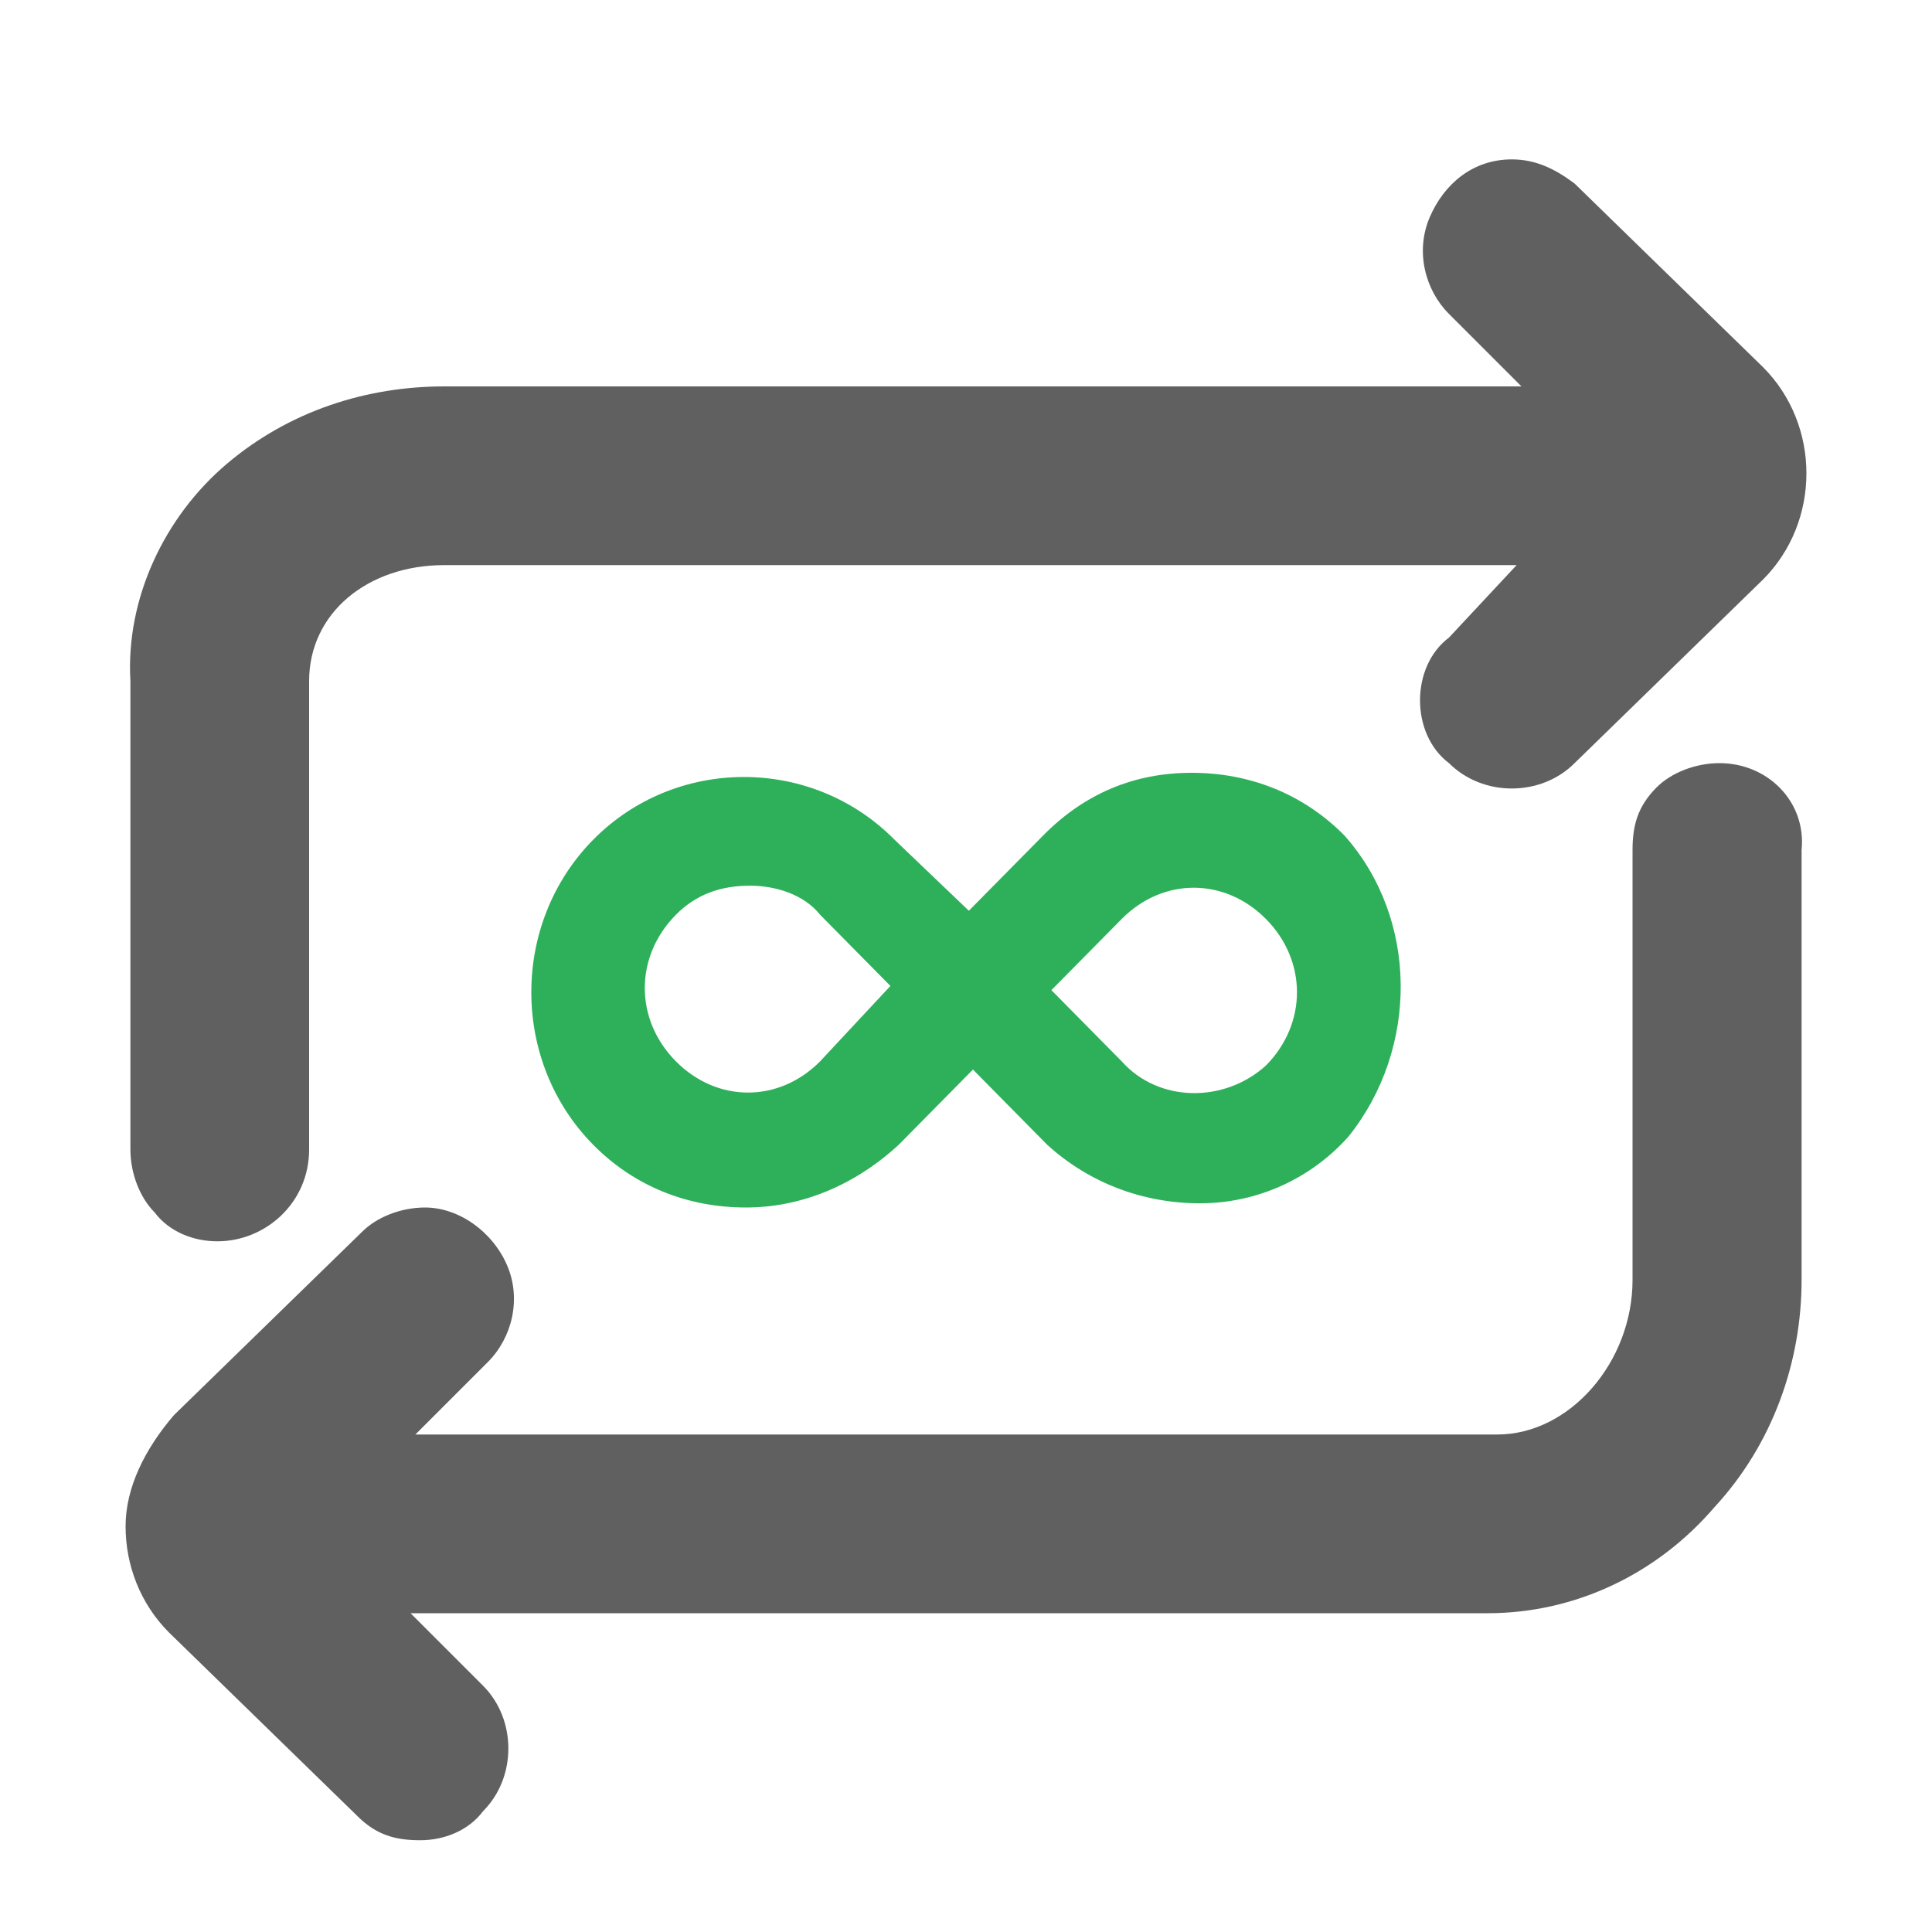 <svg width="40" height="40" viewBox="0 0 40 40" fill="none" xmlns="http://www.w3.org/2000/svg">
<path d="M4.5 25.7C5.5 25.7 6.4 24.9 6.4 23.8V14.1C6.4 12.7 7.6 11.7 9.2 11.7H31.4L30 13.2C29.6 13.5 29.4 14 29.4 14.5C29.4 15 29.6 15.5 30 15.8C30.7 16.5 31.9 16.5 32.6 15.8L36.5 12C37.1 11.4 37.4 10.6 37.4 9.8C37.4 9 37.1 8.2 36.5 7.6L32.6 3.8C32.2 3.5 31.8 3.3 31.3 3.3C30.5 3.3 29.9 3.8 29.6 4.5C29.3 5.2 29.5 6 30 6.5L31.5 8H9.2C7.6 8 6 8.5 4.7 9.6C3.4 10.7 2.6 12.4 2.7 14.1V23.8C2.7 24.3 2.9 24.8 3.2 25.1C3.5 25.5 4 25.7 4.5 25.7Z" fill="#606060"/>
<path d="M35.6 15.8C35.1 15.8 34.6 16 34.3 16.3C33.9 16.7 33.8 17.1 33.8 17.6V26.5C33.8 28.2 32.5 29.7 31 29.7H8.6L10.1 28.2C10.6 27.7 10.8 26.9 10.5 26.2C10.2 25.5 9.5 25 8.8 25C8.3 25 7.8 25.2 7.5 25.5L3.6 29.3C3 30 2.6 30.8 2.6 31.6C2.6 32.4 2.9 33.2 3.5 33.8L7.4 37.6C7.8 38 8.2 38.1 8.7 38.1C9.2 38.1 9.7 37.9 10 37.5C10.7 36.8 10.7 35.6 10 34.9L8.5 33.4H30.8C32.6 33.4 34.3 32.6 35.5 31.2C36.7 29.9 37.3 28.2 37.3 26.5V17.6C37.4 16.6 36.6 15.8 35.6 15.8Z" fill="#606060"/>
<path d="M27.835 17.298C26.981 16.433 25.87 16 24.673 16C23.477 16 22.451 16.433 21.597 17.298L20.059 18.856L18.52 17.385C16.811 15.654 13.991 15.654 12.282 17.385C10.573 19.115 10.573 21.971 12.282 23.702C13.136 24.567 14.247 25 15.444 25C16.555 25 17.666 24.567 18.606 23.702L20.144 22.144L21.682 23.702C22.537 24.481 23.648 24.913 24.844 24.913C26.041 24.913 27.152 24.394 27.921 23.529C29.374 21.712 29.374 19.029 27.835 17.298ZM18.435 20.413L16.982 21.971C16.128 22.837 14.846 22.837 13.991 21.971C13.136 21.106 13.136 19.808 13.991 18.942C14.418 18.51 14.931 18.337 15.529 18.337C16.042 18.337 16.64 18.51 16.982 18.942L18.435 20.413ZM23.221 21.971L21.768 20.5L23.221 19.029C24.075 18.163 25.357 18.163 26.212 19.029C27.066 19.894 27.066 21.192 26.212 22.058C25.357 22.837 23.99 22.837 23.221 21.971Z" fill="#2EB05B"/>
</svg>
